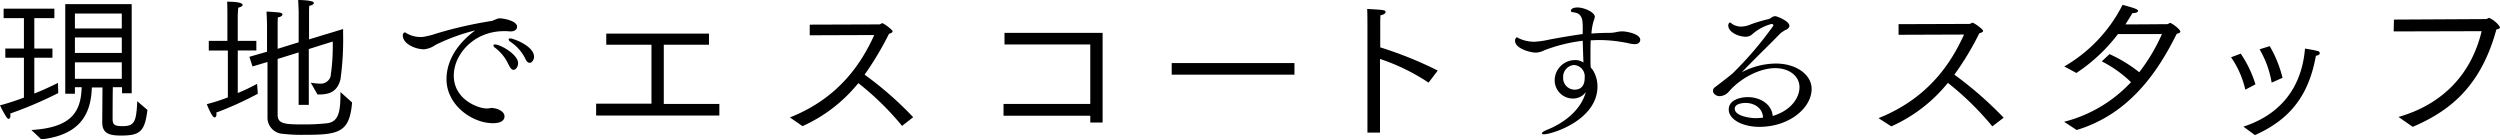 <svg xmlns="http://www.w3.org/2000/svg" width="492" height="27.439" viewBox="0 0 492 27.439"><path d="M4.708,12.257H1.046V10.45H4.708V4.458H.713V2.6H10.7V4.458H6.753V10.45h3.567v1.807H6.753V19.3c2.188-.856,3.852-1.712,4.66-2.092l.048,2A77.658,77.658,0,0,1,2,23.242a1.317,1.317,0,0,1,.048.428c0,.333-.143.618-.333.618-.143,0-.333-.143-.523-.476A19.463,19.463,0,0,1,0,21.625c1.617-.428,3.186-.951,4.708-1.522ZM6.182,26.476c7.989-.476,9.749-3.662,9.891-8.417H14.742v1.284h-1.9V1.7H25.917V19.248h-1.9V18.059H22.208c-.048,2-.048,6.182-.048,6.372.048,1.046.428,1.284,2,1.284,2.33,0,2.663-.9,2.853-4.9l2,1.712c-.523,4.28-1.474,5.041-5.183,5.041-2.092,0-3.709-.285-3.709-2.568v-.1l.048-6.8H18.071c-.143,4.993-2.092,9.321-9.939,10.224ZM23.968,6.455v-2.9H14.742V6.5h9.226Zm0,4.851V8.263H14.742v3.043Zm0,5.088V13.161H14.742v3.234Z" transform="translate(0 -0.892)"/><path d="M89.642,9.939H85.98v-1.9h3.662V2.853c0-.19,0-1.807-.048-2.52,1.95,0,3.043.238,3.043.618,0,.238-.238.38-.856.571-.048.428-.1,1.474-.1,1.474V8.037h3.662v1.9H91.687v8.37a37.865,37.865,0,0,0,3.8-1.807l.143,1.95a68.2,68.2,0,0,1-8.179,3.709c0,.1.048.19.048.285,0,.38-.143.666-.38.666-.523,0-1.522-2.568-1.522-2.616a34.089,34.089,0,0,0,4.137-1.332V9.939Zm7.8,2.283-2.853.856-.618-1.9,3.471-1V4.755s-.048-1.76-.1-2.473c.19,0,1.9.1,2.568.19.38.048.571.238.571.38,0,.238-.333.476-.9.571-.048.476-.048,1.427-.048,1.427V9.606l4.137-1.284V2.33s-.048-1.569-.1-2.33c.428,0,3.091.048,3.091.571,0,.238-.333.476-.9.571-.048.476-.048,1.284-.048,1.284V7.751l6.705-2.045v1a56.626,56.626,0,0,1-.523,8.94c-.618,2.33-2.092,2.948-4.185,2.948h-.333l-1.332-2.33a10.48,10.48,0,0,0,1.712.19,2.042,2.042,0,0,0,2.188-1.379,40.335,40.335,0,0,0,.428-6.9l-4.708,1.474V20.639h-2V10.319L99.533,11.6V22.588c0,1.807,1.427,1.9,5.136,1.9a42,42,0,0,0,4.66-.238c2.378-.333,2.568-2.663,2.568-6.135l2.283,2.045c-.476,6.039-2.758,6.372-9.511,6.372a30.51,30.51,0,0,1-4.042-.19,3.191,3.191,0,0,1-3.091-3.281V12.222Z" transform="translate(-44.893)"/><path d="M173.12,12.831a4.655,4.655,0,0,1-2.235.856c-1.76,0-4.185-1.094-4.185-2.711a.581.581,0,0,1,.38-.618c.19,0,.38.238.856.428a5.317,5.317,0,0,0,2.283.476,2.924,2.924,0,0,0,.666-.048,16.1,16.1,0,0,0,2.378-.618A80.957,80.957,0,0,1,184.1,8.123c.571-.1,1-.476,1.617-.523h.143c.523,0,3.329.428,3.329,1.664,0,.476-.428.9-1.236.9h-.238a8.789,8.789,0,0,0-1.094-.048c-5.944,0-9.891,4.565-9.891,8.75,0,4.708,4.8,6.467,6.467,6.467a4.79,4.79,0,0,0,.9-.1h.048c.856,0,2.568.523,2.568,1.664,0,.428-.238,1.332-2.283,1.332-4.09,0-9.13-3.567-9.13-8.655,0-5.374,4.565-8.8,5.659-9.606A38.166,38.166,0,0,0,173.12,12.831Zm14.266,3.614a8.567,8.567,0,0,0-2.568-3.091.575.575,0,0,1-.285-.428c0-.143.143-.19.333-.19,1,0,4.518,1.95,4.518,3.662,0,.713-.428,1.332-.9,1.332S187.719,17.111,187.386,16.445Zm3.471-.808a8.512,8.512,0,0,0-3.043-3.471.575.575,0,0,1-.285-.428c0-.143.143-.19.38-.19.428,0,4.613,1.427,4.613,3.614,0,.618-.428,1.189-.856,1.189C191.381,16.35,191.1,16.16,190.858,15.637Z" transform="translate(-87.426 -3.986)"/><path d="M246.6,27.691h10.938v-11.6h-8.893V13.9h20.211v2.188h-8.893V27.738H270.9v2.283H246.648v-2.33Z" transform="translate(-129.33 -7.29)"/><path d="M326.9,28.146c9.844-3.9,14.171-10.89,16.6-16.216l-12.7.048V9.885l13.648-.048c.333,0,.428-.238.618-.238.285,0,2.045,1.284,2.045,1.617,0,.238-.428.38-.713.476a61.445,61.445,0,0,1-4.8,8.037,67.7,67.7,0,0,1,9.559,8.37l-2.187,1.712a55.168,55.168,0,0,0-8.607-8.417,29.8,29.8,0,0,1-10.985,8.465Z" transform="translate(-171.444 -5.035)"/><path d="M415.3,27.581h17.072v-11.7H415.49V13.6H434.8V31.243h-2.425V29.911H415.3Z" transform="translate(-217.806 -7.133)"/><path d="M484.9,26.1h24.158v2.283H484.9Z" transform="translate(-254.308 -13.688)"/><path d="M565.848,6.6s0-1.712-.048-2.9c3.471.19,3.614.238,3.614.618,0,.238-.333.523-1,.618-.047.713-.047,1.427-.047,1.855v4.47a74.984,74.984,0,0,1,11.318,4.565L577.879,18.2a40.22,40.22,0,0,0-9.558-4.66v14.5h-2.473V6.6Z" transform="translate(-296.736 -1.94)"/><path d="M640.315,7.19c0-1.284,0-2.568-1.189-3-.523-.19-1.141-.1-1.141-.428,0-.571.9-.666,1.284-.666,1.427,0,3.424,1,3.424,1.807a2.885,2.885,0,0,1-.238.856,11.237,11.237,0,0,0-.428,2.473c1.236-.1,2.52-.143,3.757-.143a6.422,6.422,0,0,0,1.331-.19,5.855,5.855,0,0,1,.951-.1c.951,0,3.567.523,3.567,1.664,0,.19-.1.856-1.094.856a6.682,6.682,0,0,1-.856-.1,28.173,28.173,0,0,0-6.23-.713c-.523,0-1.046.048-1.569.048-.048,1.094-.048,2.188-.048,3.234,0,.808,0,1.569.048,2.092.048.1.238.285.38.476a6.1,6.1,0,0,1,.951,3.329c-.048,6.61-8.988,9.368-10.51,9.368-.285,0-.428-.048-.428-.19s.285-.38.951-.666c3.376-1.332,6.705-3.852,7.7-7.466a3.042,3.042,0,0,1-2.52,1.284,3.582,3.582,0,0,1-3.614-3.614,4.007,4.007,0,0,1,3.9-3.947,2.813,2.813,0,0,1,1.76.476c-.048-1.236-.1-2.806-.143-4.28a31.609,31.609,0,0,0-7.514,1.855,4.069,4.069,0,0,1-1.712.476c-1,0-4.09-.761-4.09-2.33,0-.285.143-.666.38-.666.143,0,.19.1.38.19a7.252,7.252,0,0,0,3.091.666,19.043,19.043,0,0,0,3.139-.476c3.139-.571,4.09-.713,6.325-1.046Zm.38,9.749a2.243,2.243,0,0,0-2.14-2.52,2.326,2.326,0,0,0-2.092,2.425,2.272,2.272,0,0,0,2.235,2.425C639.84,19.269,640.7,18.65,640.7,16.938Z" transform="translate(-328.833 -1.626)"/><path d="M725.925,20.681c0-2.188-2-3.757-4.8-3.757-2.853,0-6.705,1.807-9.178,4.708a2.5,2.5,0,0,1-1.807.808c-.143,0-.238-.048-.333-.048,0,0-.9-.285-.9-1a.838.838,0,0,1,.38-.713c1.427-1.094,3.186-2.425,3.614-2.853a69.97,69.97,0,0,0,7.894-9.273.357.357,0,0,0-.333-.333,9.408,9.408,0,0,0-3.8,2,1.868,1.868,0,0,1-1.332.523c-1.332,0-3.424-.856-3.424-2.235a.713.713,0,0,1,.285-.571c.143,0,.285.1.476.285a3.22,3.22,0,0,0,1.712.523,4.835,4.835,0,0,0,1.95-.428,27.98,27.98,0,0,1,3.519-1.046c.285-.048.523-.333.761-.428a1.266,1.266,0,0,1,.571-.143c.285,0,2.758.951,2.758,1.9,0,.333-.333.666-.856.856-.19.1-.713.476-.761.476-1.094,1.094-2.378,2.425-3.614,3.614-1.474,1.474-2.948,2.948-4.137,4.185a14.687,14.687,0,0,1,6.705-1.712c3.995,0,7.038,2.188,7.038,4.993,0,3.757-4.422,7.466-10.272,7.466-3.281,0-6.039-1.427-6.039-3.424,0-1.807,2.14-2.425,3.757-2.425,2.425,0,4.708,1.379,4.9,3.709C724.45,25.2,725.925,22.583,725.925,20.681Zm-10.6,3.091c-.476,0-2.14.1-2.14,1.141,0,1.332,2.616,1.807,3.995,1.855.523,0,1.046-.048,1.569-.1C718.7,24.818,717.079,23.772,715.32,23.772Z" transform="translate(-371.785 -3.514)"/><path d="M777.4,28.184c9.986-3.995,14.361-11.033,16.834-16.454l-12.887.048V9.685l13.886-.048c.333,0,.476-.238.666-.238.285,0,2.092,1.284,2.092,1.617,0,.238-.476.38-.761.476a55.838,55.838,0,0,1-4.9,8.132,72.74,72.74,0,0,1,9.7,8.465L799.8,29.8a57.034,57.034,0,0,0-8.75-8.56A30.034,30.034,0,0,1,779.92,29.8Z" transform="translate(-407.71 -4.93)"/><path d="M854.2,25.016a27.119,27.119,0,0,0,13.173-7.8,23.8,23.8,0,0,0-5.754-4.09L863.14,11.7a27.459,27.459,0,0,1,5.849,3.567,35.991,35.991,0,0,0,4.47-7.514H864.8a33.086,33.086,0,0,1-8.18,7.656l-2.378-1.284A29.2,29.2,0,0,0,865.708,2c2.473.666,3.044.9,3.044,1.189,0,.238-.38.428-.951.428h-.143c-.475.808-.951,1.522-1.379,2.235,3.044,0,8.084-.048,8.227-.048.285-.048.38-.238.571-.238.285,0,2,1.236,2,1.712,0,.19-.285.333-.713.428-3.567,7.181-9.13,15.741-19.688,18.927Z" transform="translate(-447.988 -1.049)"/><path d="M926.106,27.66a18.241,18.241,0,0,0-2.806-6.372l1.9-.713a22.205,22.205,0,0,1,2.9,6.039Zm-.38,7.276c6.943-2.235,11.461-7.323,12.126-15.36.285.048,1.522.238,2.473.476.238.048.428.19.428.428,0,.38-.571.476-.761.523-1.474,8.274-5.516,12.7-11.984,15.6Zm5.564-8.655a19.17,19.17,0,0,0-2.378-6.563l2-.618a23.43,23.43,0,0,1,2.52,6.23Z" transform="translate(-484.228 -10.017)"/><path d="M991.551,26.9c8.607-2.473,14.314-8.322,16.359-16.882l-17.31.048.047-2.33,17.976-.1c.476,0,.571-.238.761-.238a5.024,5.024,0,0,1,2.14,1.807c0,.238-.238.38-.713.476-3.186,11.746-9.749,16.264-16.454,19.165Z" transform="translate(-519.524 -3.881)"/></svg>